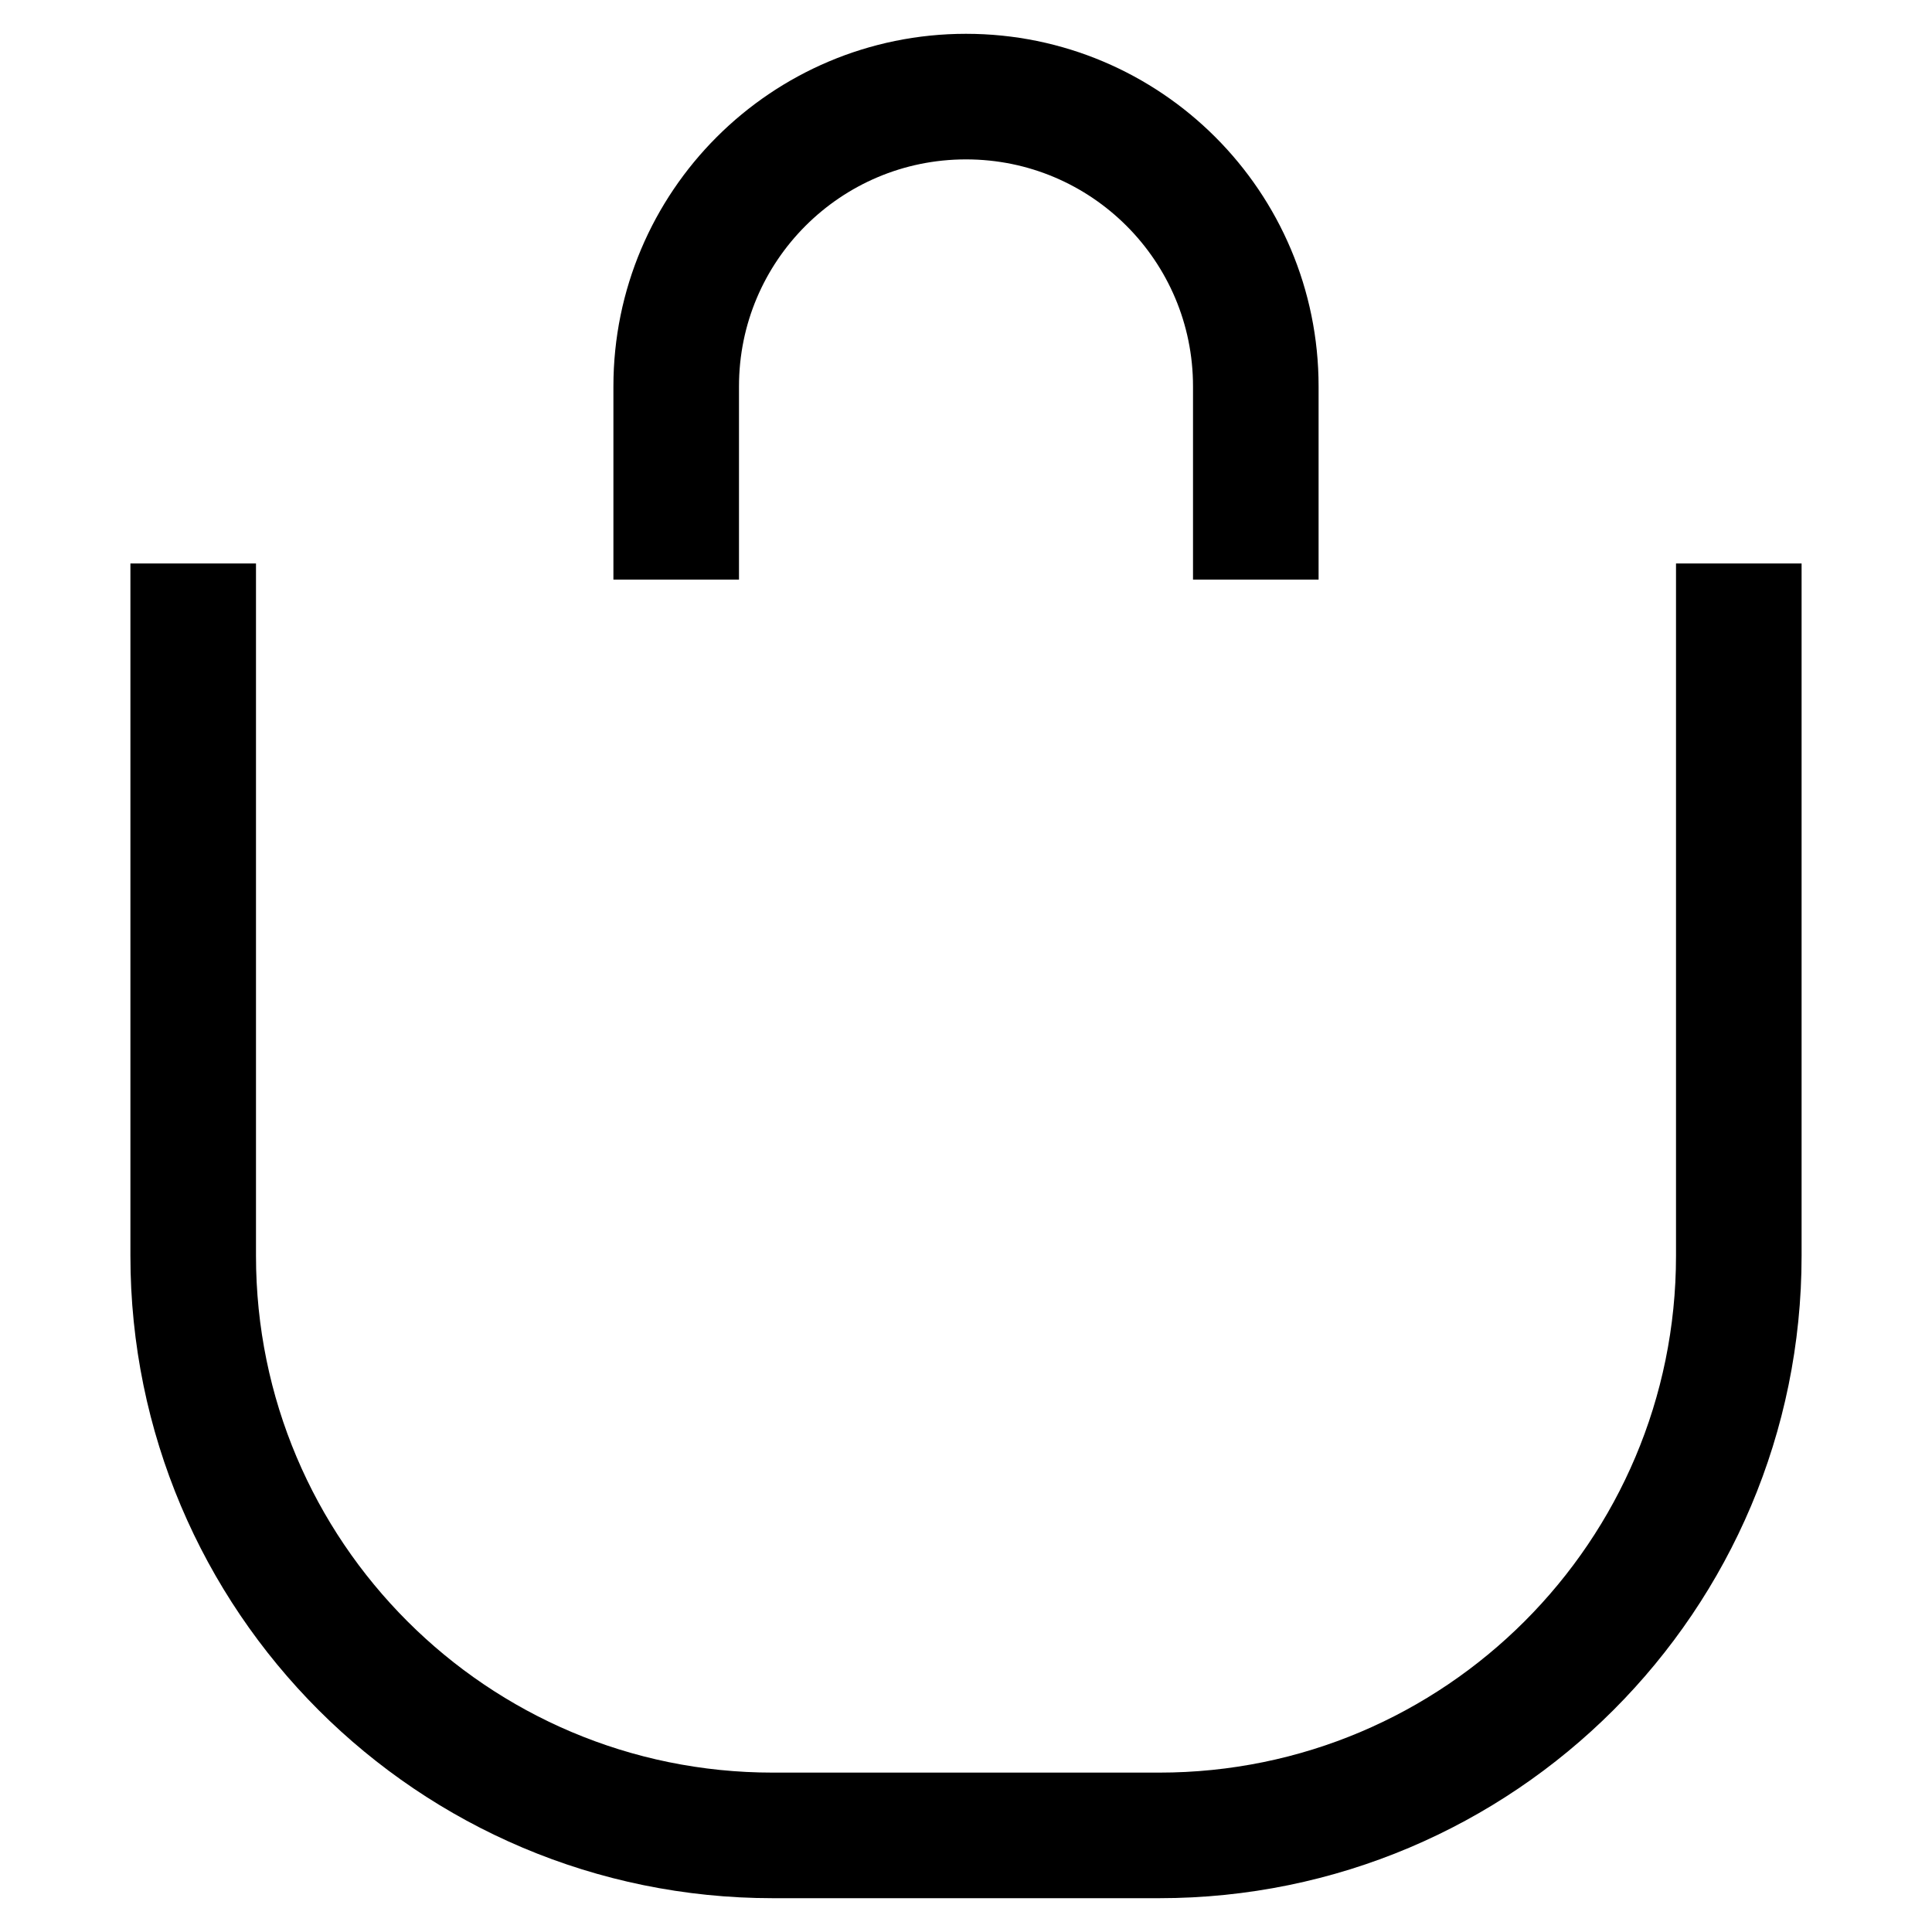 <?xml version="1.0" encoding="UTF-8"?> <svg xmlns="http://www.w3.org/2000/svg" width="20" height="20" viewBox="0 0 20 20" fill="none" stroke="currentColor" class="control-icon" data-v-58a1628d=""><path d="M7 6L7 4C7 2.343 8.343 1 10 1V1V1C11.657 1 13 2.343 13 4V6" stroke-width="1.3" data-v-58a1628d=""></path><path d="M2 5.833V13C2 16.314 4.686 19 8 19H10H12C15.314 19 18 16.314 18 13V5.833" stroke-width="1.3" data-v-58a1628d=""></path></svg> 